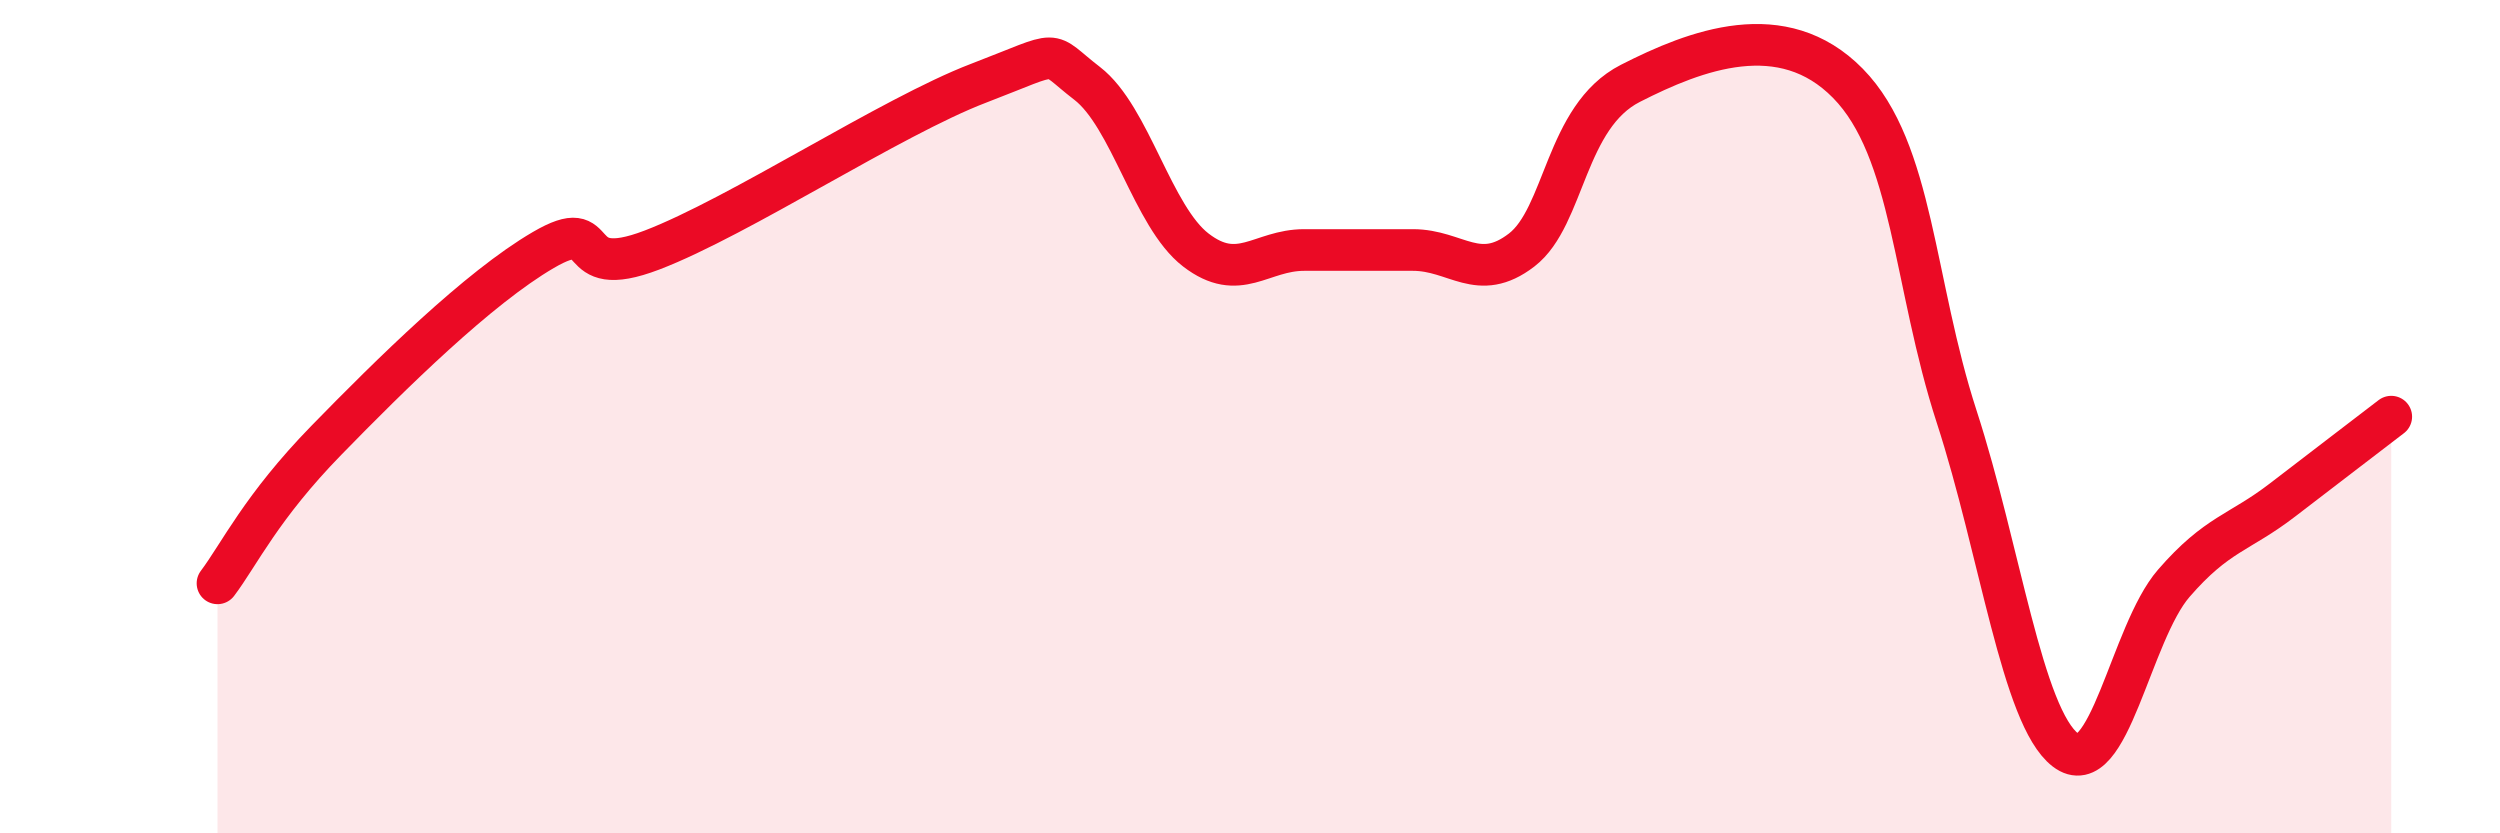 
    <svg width="60" height="20" viewBox="0 0 60 20" xmlns="http://www.w3.org/2000/svg">
      <path
        d="M 5.22,14 C 5.74,13.31 6.27,12.17 7.83,10.57 C 9.39,8.97 11.48,6.91 13.04,6 C 14.6,5.09 13.56,6.8 15.65,6 C 17.74,5.2 21.39,2.8 23.48,2 C 25.57,1.2 25.05,1.2 26.09,2 C 27.13,2.8 27.66,5.2 28.7,6 C 29.74,6.8 30.26,6 31.3,6 C 32.34,6 32.87,6 33.91,6 C 34.95,6 35.48,6.8 36.52,6 C 37.56,5.2 37.56,2.8 39.13,2 C 40.7,1.2 42.78,0.4 44.35,2 C 45.92,3.6 45.92,6.8 46.96,10 C 48,13.2 48.53,17.2 49.57,18 C 50.61,18.8 51.13,15.2 52.17,14 C 53.21,12.8 53.74,12.8 54.78,12 C 55.82,11.2 56.87,10.4 57.39,10L57.39 20L5.22 20Z"
        fill="#EB0A25"
        opacity="0.1"
        stroke-linecap="round"
        stroke-linejoin="round"
      />
      <path
        d="M 5.22,14 C 5.74,13.31 6.27,12.17 7.83,10.57 C 9.39,8.97 11.48,6.91 13.04,6 C 14.6,5.09 13.56,6.8 15.65,6 C 17.74,5.2 21.39,2.8 23.48,2 C 25.57,1.2 25.05,1.2 26.09,2 C 27.13,2.8 27.66,5.2 28.7,6 C 29.74,6.8 30.26,6 31.3,6 C 32.34,6 32.87,6 33.91,6 C 34.95,6 35.48,6.8 36.52,6 C 37.56,5.2 37.56,2.8 39.13,2 C 40.7,1.2 42.78,0.4 44.35,2 C 45.92,3.6 45.92,6.8 46.96,10 C 48,13.2 48.53,17.2 49.57,18 C 50.61,18.8 51.13,15.2 52.17,14 C 53.21,12.8 53.74,12.8 54.78,12 C 55.82,11.2 56.87,10.4 57.39,10"
        stroke="#EB0A25"
        stroke-width="1"
        fill="none"
        stroke-linecap="round"
        stroke-linejoin="round"
      />
    </svg>
  